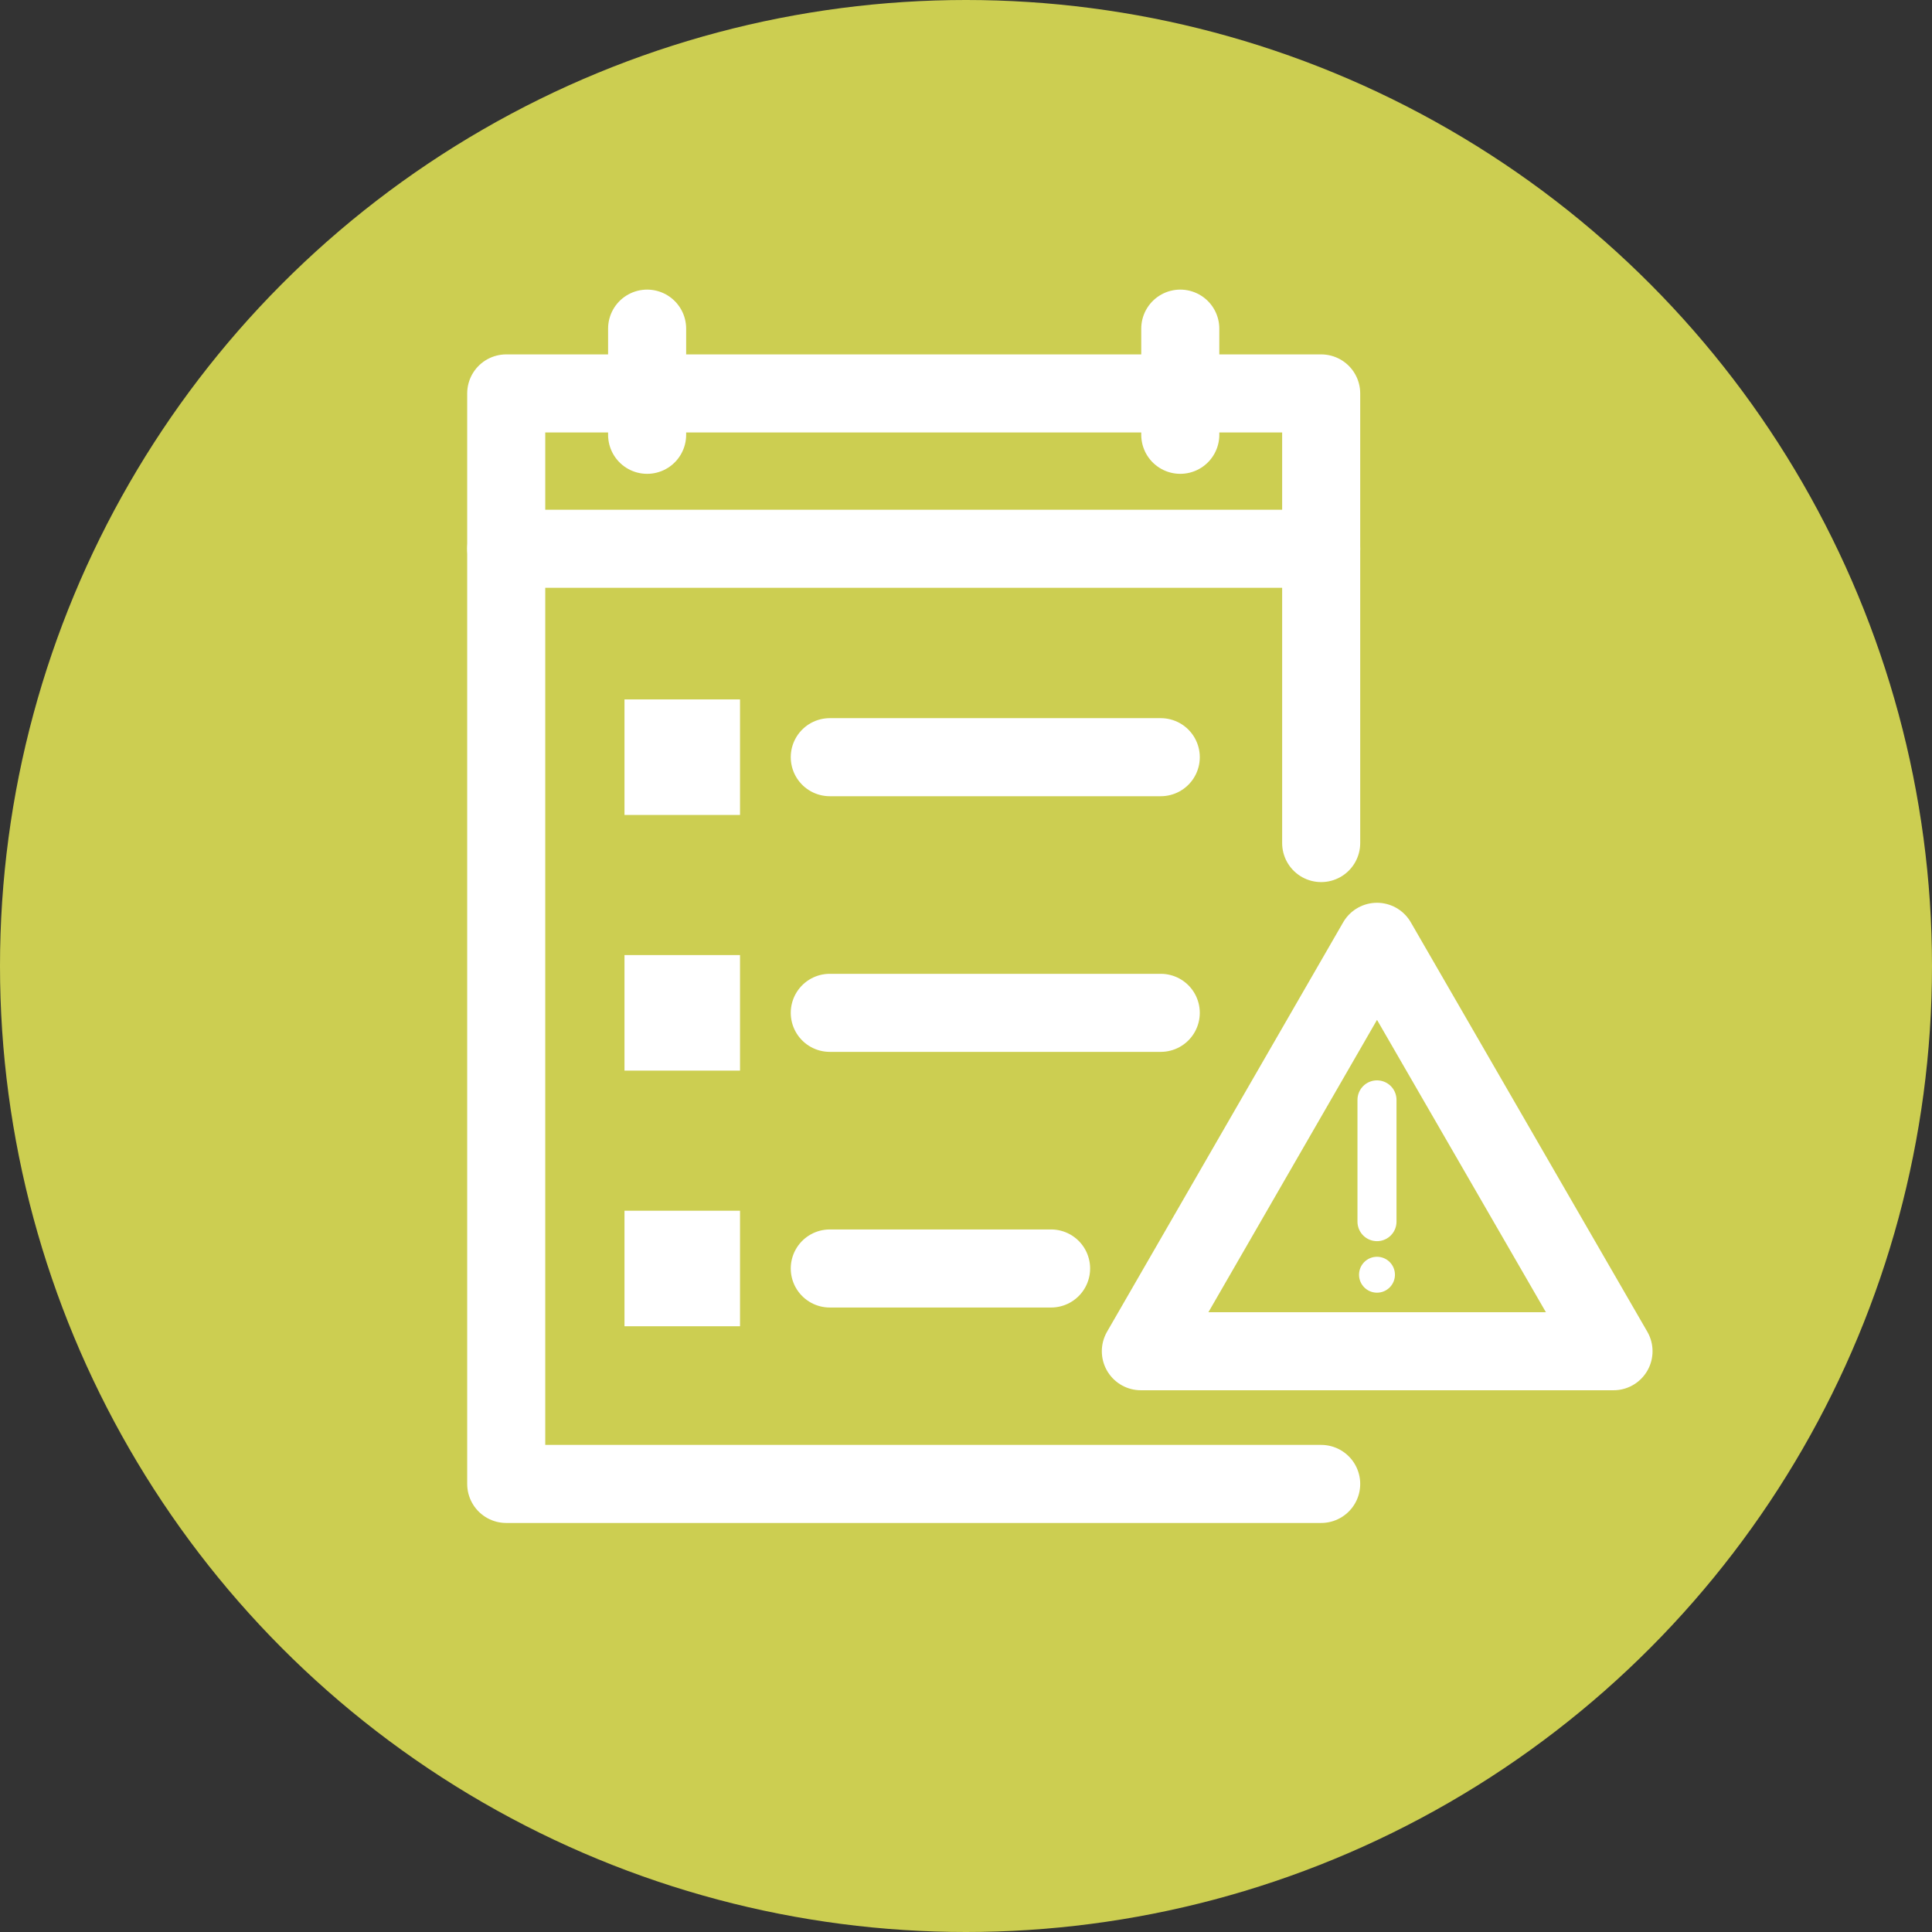 <?xml version="1.0" encoding="UTF-8"?><svg id="Ebene_1" xmlns="http://www.w3.org/2000/svg" viewBox="0 0 49.5 49.5"><rect x="0" y="0" width="49.5" height="49.5" fill="#333333" stroke="none"/><defs><style>.cls-1{fill:#fff;}.cls-2{fill:#ccce51;}.cls-3,.cls-4{fill:none;stroke:#fff;stroke-linecap:round;stroke-linejoin:round;}.cls-4{stroke-width:2px;}</style></defs><circle class="cls-2" cx="24.75" cy="24.75" r="24.75"/><g><polyline class="cls-4" points="33.85 38.02 12.97 38.02 12.97 14.4 12.97 10.08 33.85 10.08 33.85 21.6"/><line class="cls-4" x1="33.85" y1="14.06" x2="12.97" y2="14.06"/><line class="cls-4" x1="16.58" y1="11.14" x2="16.58" y2="8.42"/><line class="cls-4" x1="30.24" y1="11.14" x2="30.24" y2="8.42"/><line class="cls-4" x1="21.26" y1="19.4" x2="29.74" y2="19.4"/><line class="cls-4" x1="21.26" y1="25.95" x2="29.74" y2="25.95"/><line class="cls-4" x1="21.26" y1="32.5" x2="26.93" y2="32.5"/><polygon class="cls-4" points="35.28 24.13 29.23 34.62 41.34 34.62 35.28 24.13"/><line class="cls-3" x1="35.28" y1="28.18" x2="35.28" y2="31.3"/><circle class="cls-1" cx="35.28" cy="32.66" r=".46"/><rect class="cls-1" x="16" y="17.92" width="2.96" height="2.96"/><rect class="cls-1" x="16" y="24.47" width="2.96" height="2.96"/><rect class="cls-1" x="16" y="31.02" width="2.96" height="2.96"/></g></svg>